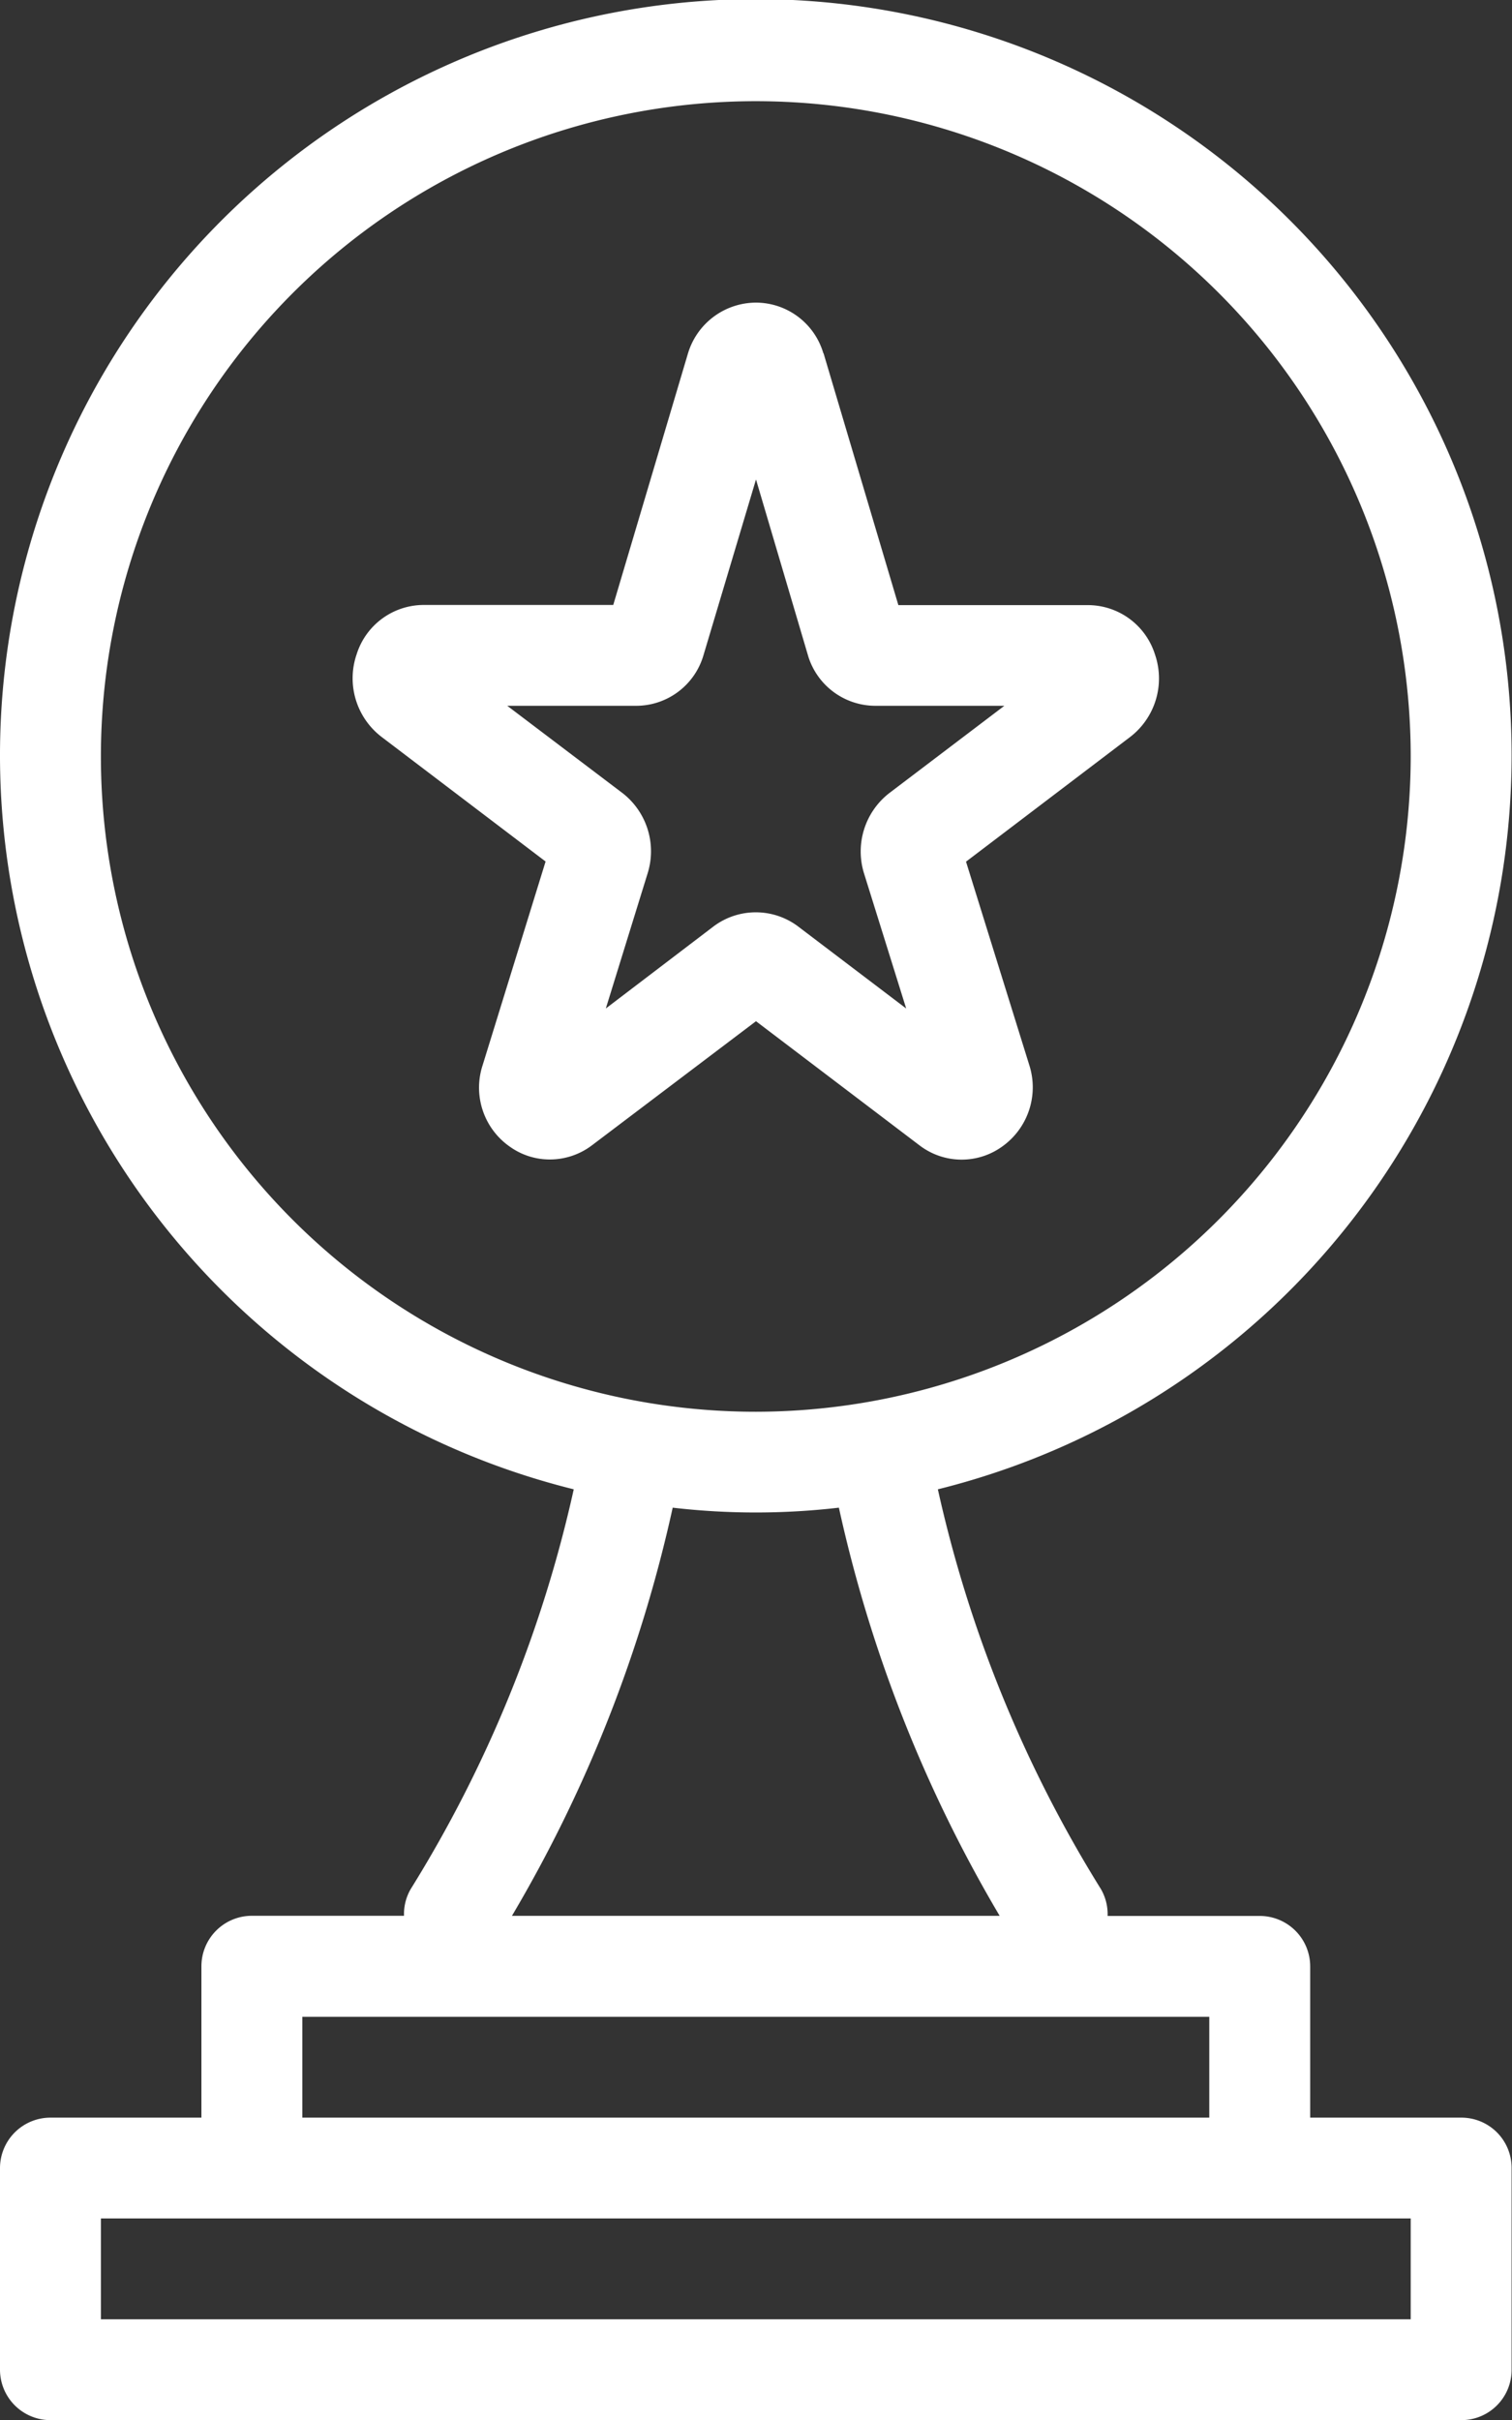 <svg xmlns="http://www.w3.org/2000/svg" width="38.66" height="61.844" viewBox="0 0 38.66 61.844">
  <rect x="0" y="0" width="38.66" height="61.844" fill="#333333" stroke="none"/>
  <defs>
    <style>
      .cls-1 {
        fill: #fff;
        fill-rule: evenodd;
      }
    </style>
  </defs>
  <path id="lumber.svg" class="cls-1" d="M1677.32,936.116h3.89a1.29,1.29,0,0,1,1.29,1.288v3.866h3.86a1.284,1.284,0,0,1,1.29,1.288v5.154a1.284,1.284,0,0,1-1.29,1.288h-36.07a1.29,1.29,0,0,1-1.29-1.288v-5.154a1.29,1.29,0,0,1,1.29-1.288h3.86V937.4a1.29,1.29,0,0,1,1.29-1.288h3.89a1.278,1.278,0,0,1,.17-0.681,32.755,32.755,0,0,0,4.17-10.217,19.325,19.325,0,1,1,9.31,0,32.745,32.745,0,0,0,4.17,10.217A1.278,1.278,0,0,1,1677.32,936.116Zm-25.74,7.73v2.577h33.49v-2.577h-33.49Zm5.15-5.153v2.577h23.19v-2.577h-23.19Zm28.34-32.21a16.745,16.745,0,1,0-16.74,16.749A16.764,16.764,0,0,0,1685.07,906.483Zm-14.62,19.2a18.418,18.418,0,0,1-4.25,0,35.373,35.373,0,0,1-4.11,10.43h12.47A35.341,35.341,0,0,1,1670.45,925.686Zm-6.31-9.263a1.783,1.783,0,0,1-1.08.365,1.754,1.754,0,0,1-1.02-.324,1.838,1.838,0,0,1-.7-2.084l1.61-5.206-4.2-3.189a1.886,1.886,0,0,1-.63-2.11,1.8,1.8,0,0,1,1.71-1.257h4.85l1.91-6.426a1.822,1.822,0,0,1,1.74-1.3,1.8,1.8,0,0,1,1.72,1.288s0.01,0.011.01,0.016l1.91,6.426h4.85a1.8,1.8,0,0,1,1.71,1.257,1.886,1.886,0,0,1-.63,2.11l-4.2,3.189,1.62,5.206a1.857,1.857,0,0,1-.71,2.084,1.774,1.774,0,0,1-2.1-.041l-4.18-3.172Zm8.03-3.493-1.08-3.459a1.888,1.888,0,0,1,.64-2.039l2.95-2.237h-3.28a1.8,1.8,0,0,1-1.73-1.251l-1.34-4.533-1.35,4.515a1.794,1.794,0,0,1-1.73,1.269h-3.28l2.95,2.233a1.882,1.882,0,0,1,.64,2.045l-1.07,3.457,2.75-2.094a1.8,1.8,0,0,1,2.17,0Z" transform="translate(-1649 -887.156)"/>
</svg>


